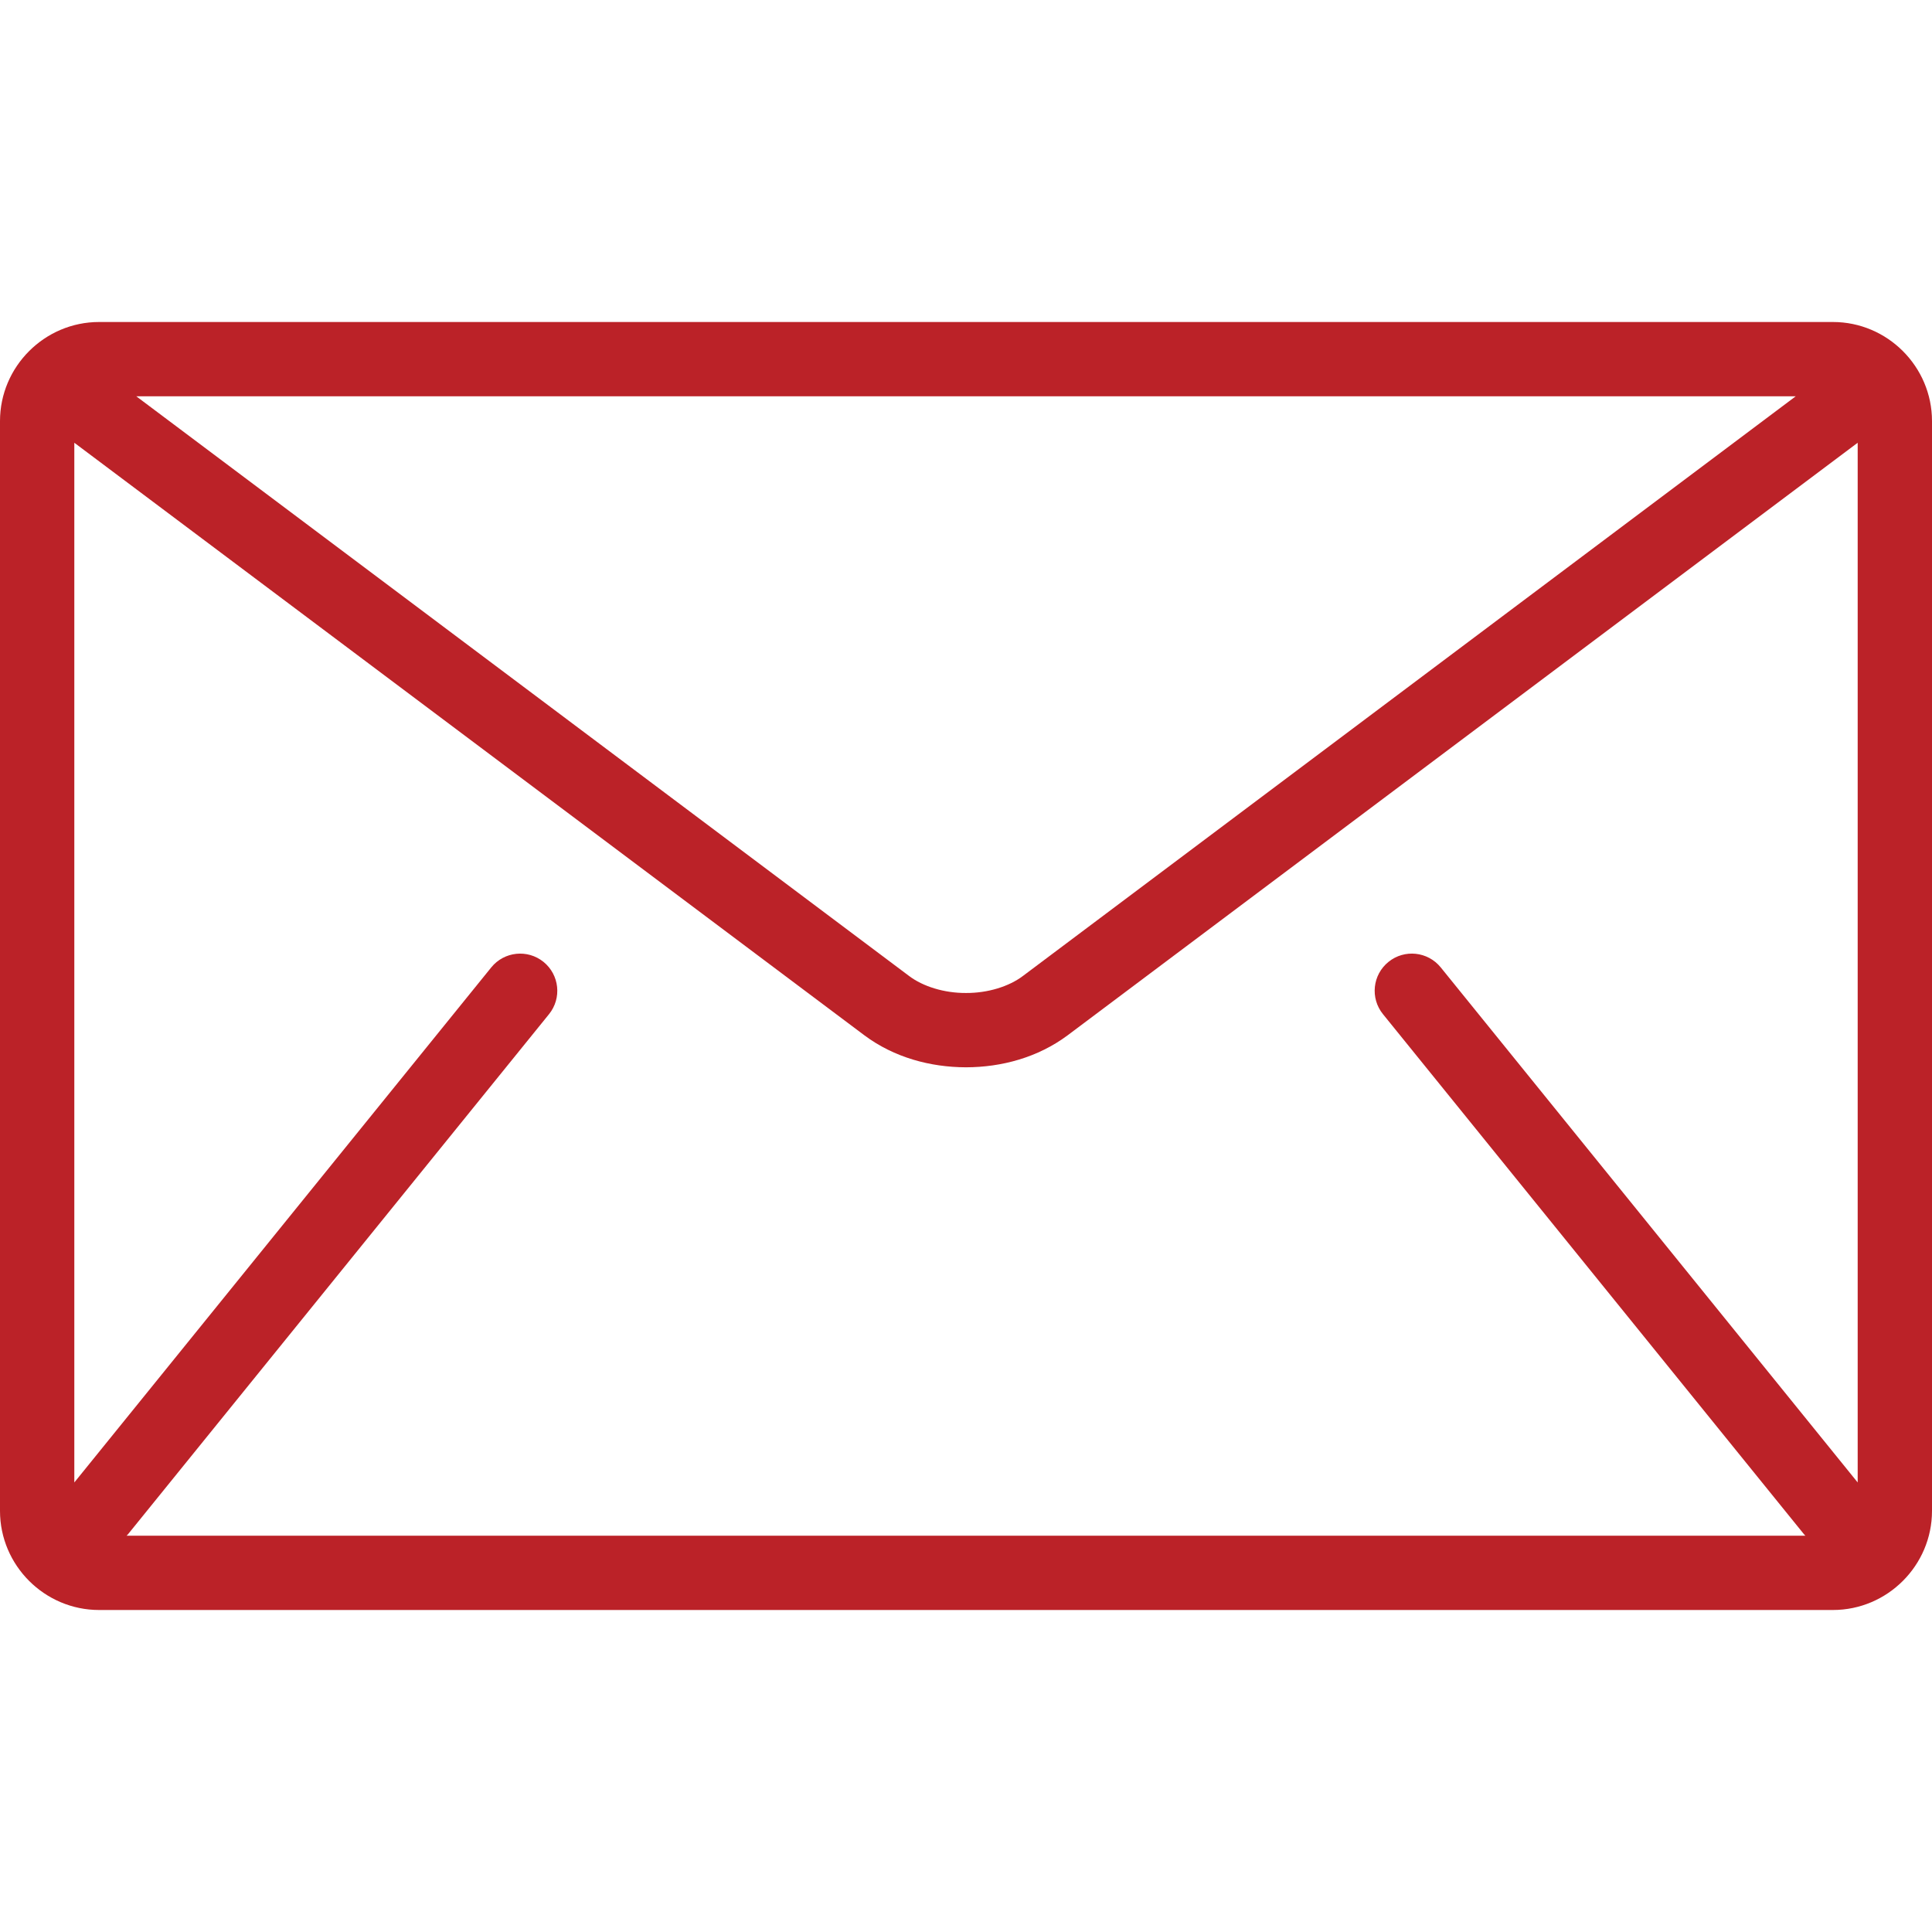 <?xml version="1.0" encoding="UTF-8"?>
<svg xmlns="http://www.w3.org/2000/svg" width="60" height="60" viewBox="0 0 60 60" fill="none">
  <g clip-path="url(#clip0_505_1524)">
    <path d="M56.923 10H3.077C1.385 10 0 11.385 0 13.077V46.923C0 48.615 1.385 50 3.077 50H56.923C58.615 50 60 48.615 60 46.923V13.077C60 11.385 58.615 10 56.923 10ZM55.768 12.307L31.77 30.308C31.338 30.636 30.676 30.842 30 30.838C29.324 30.842 28.662 30.636 28.23 30.308L4.232 12.307H55.768ZM42.949 31.495L56.026 47.649C56.039 47.666 56.055 47.678 56.069 47.693H3.931C3.945 47.677 3.961 47.666 3.974 47.649L17.051 31.495C17.451 31 17.375 30.274 16.879 29.872C16.384 29.472 15.658 29.548 15.257 30.043L2.308 46.039V13.75L26.846 32.154C27.768 32.841 28.891 33.143 30 33.146C31.107 33.144 32.23 32.841 33.154 32.154L57.692 13.75V46.039L44.743 30.043C44.342 29.548 43.615 29.471 43.121 29.872C42.624 30.273 42.548 31 42.949 31.495Z" fill="#BB2228"></path>
  </g>
  <defs>
    <clipPath id="clip0_505_1524">
      <rect width="60" height="60" fill="white"></rect>
    </clipPath>
  </defs>
</svg>
